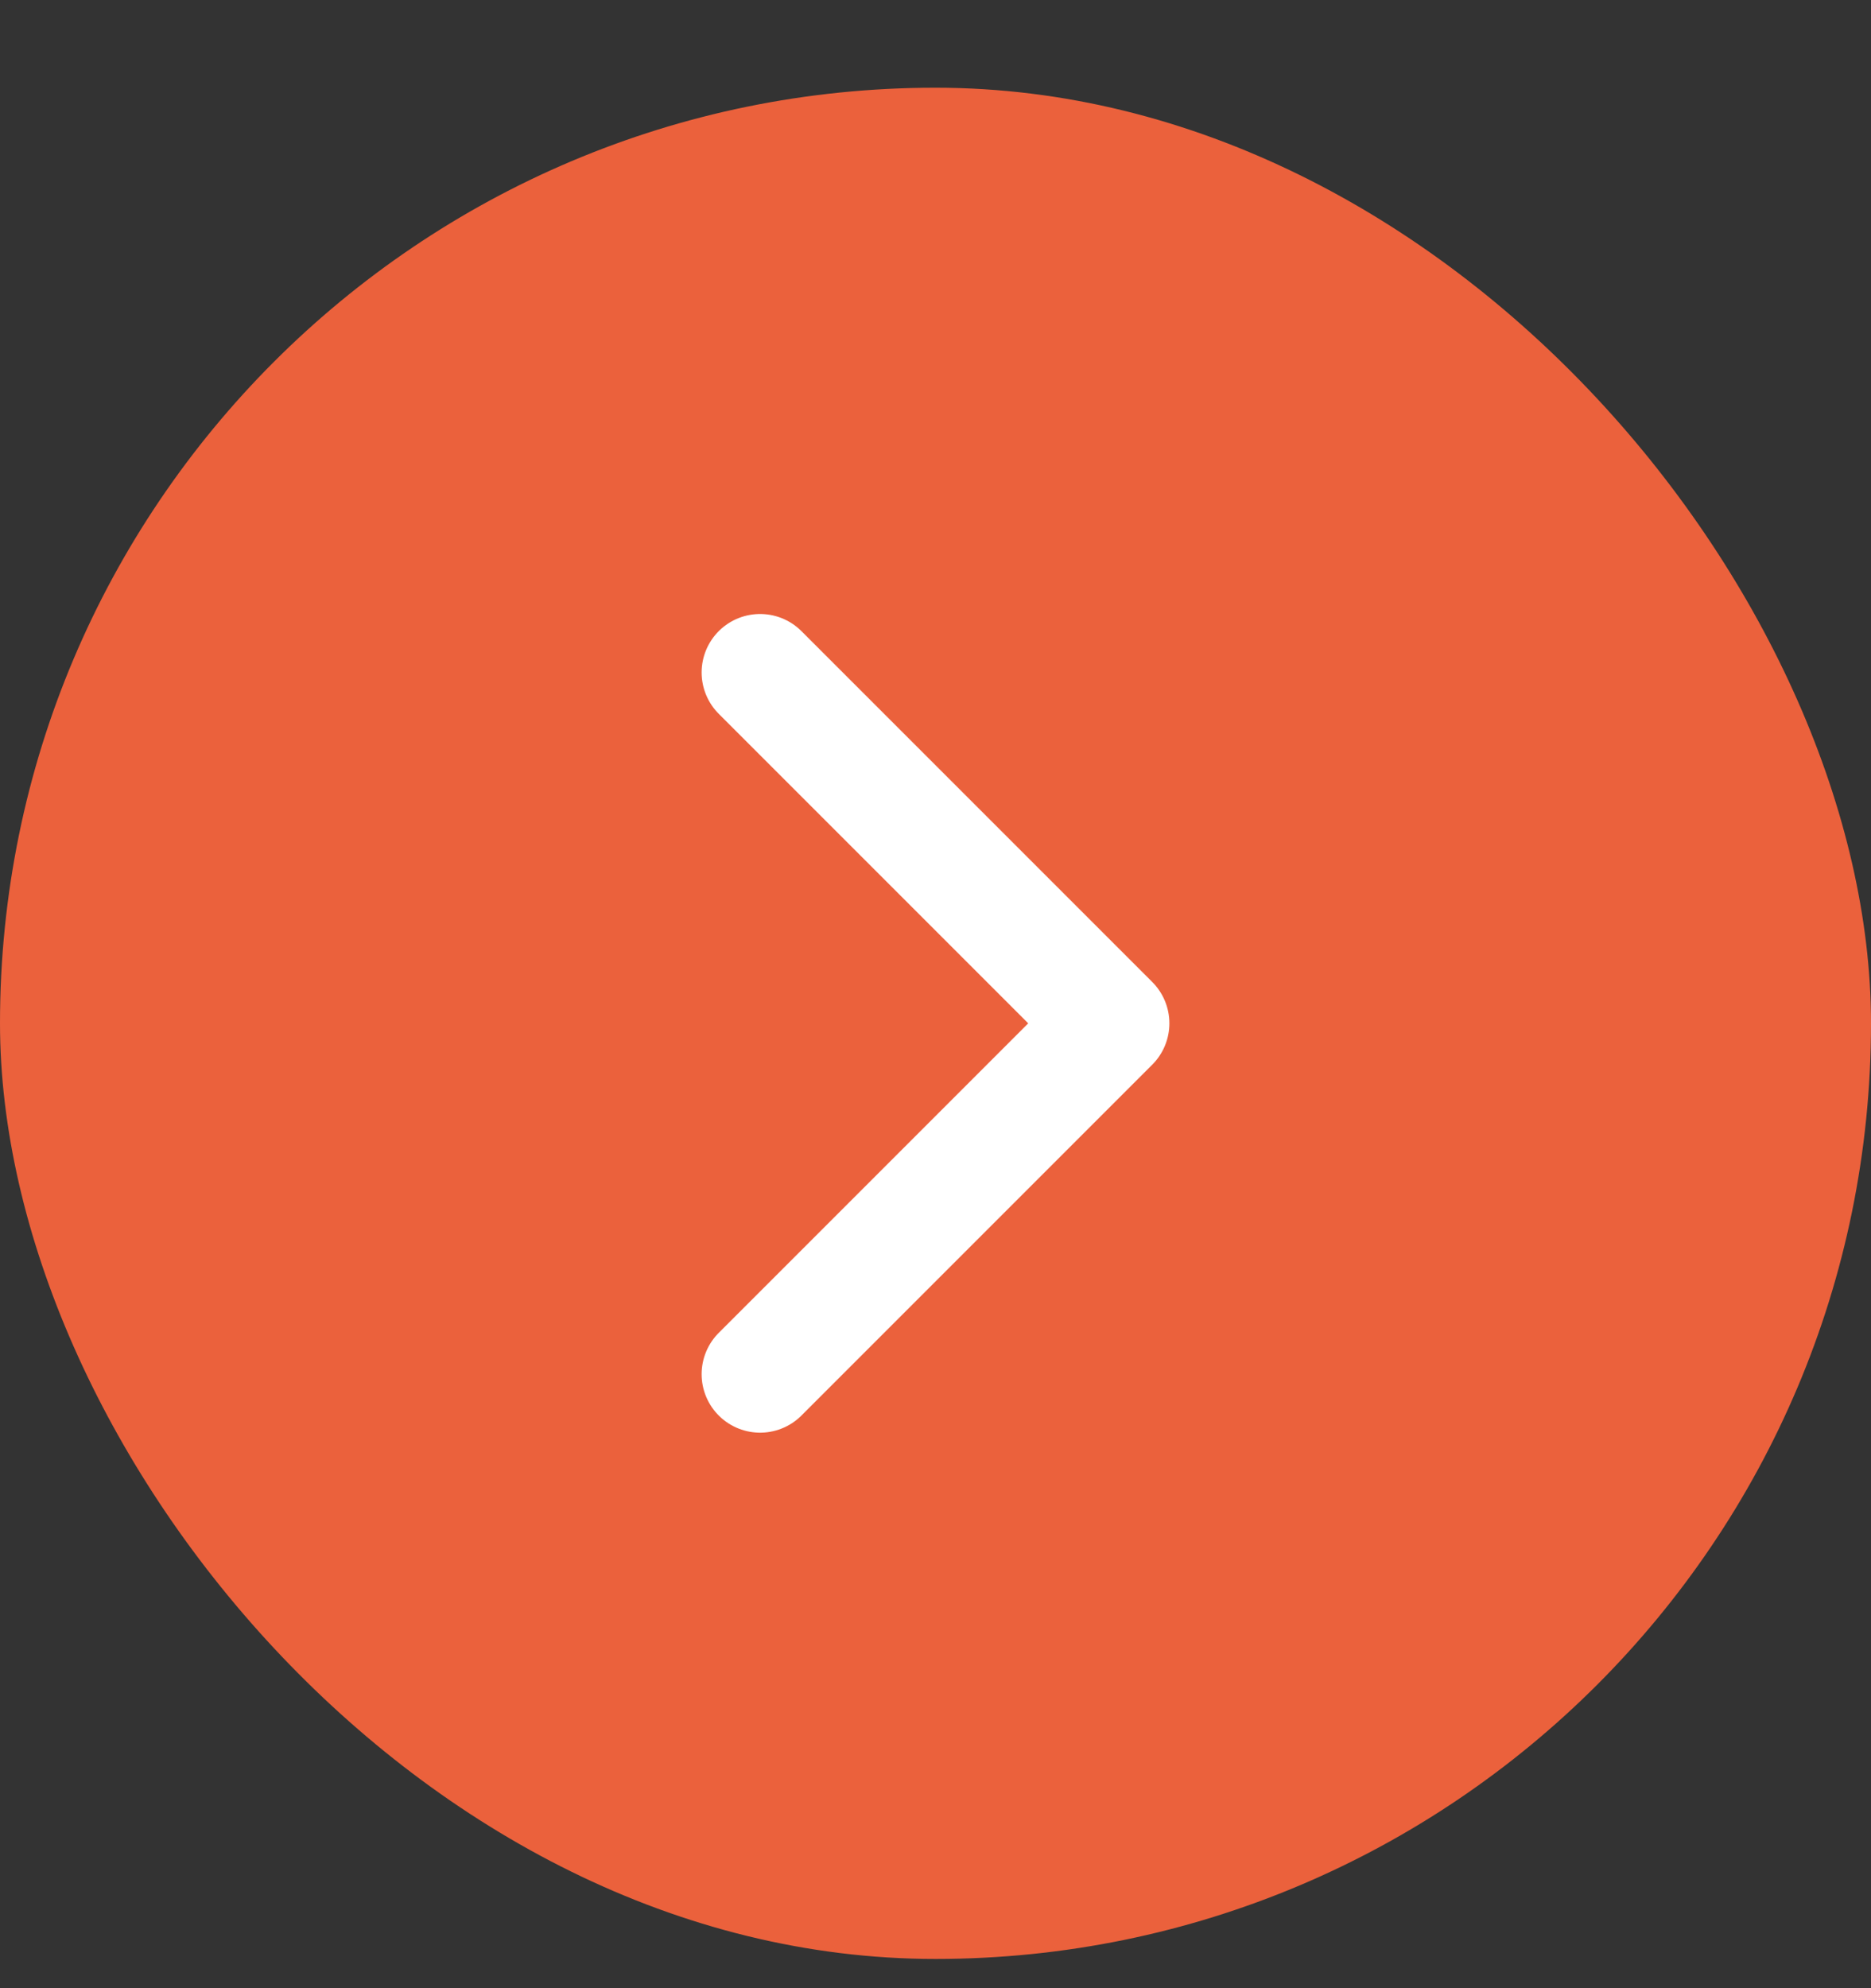 <svg width="16" height="17" viewBox="0 0 16 17" fill="none" xmlns="http://www.w3.org/2000/svg">
<rect x="0" y="0" width="16" height="17" fill="#333333" stroke="none"/>
<rect y="0.75" width="16" height="16" rx="8" fill="#EB613C"/>
<path d="M6.5 5.75L9.5 8.75L6.5 11.75" stroke="white" stroke-linecap="round" stroke-linejoin="round"/>
</svg>
